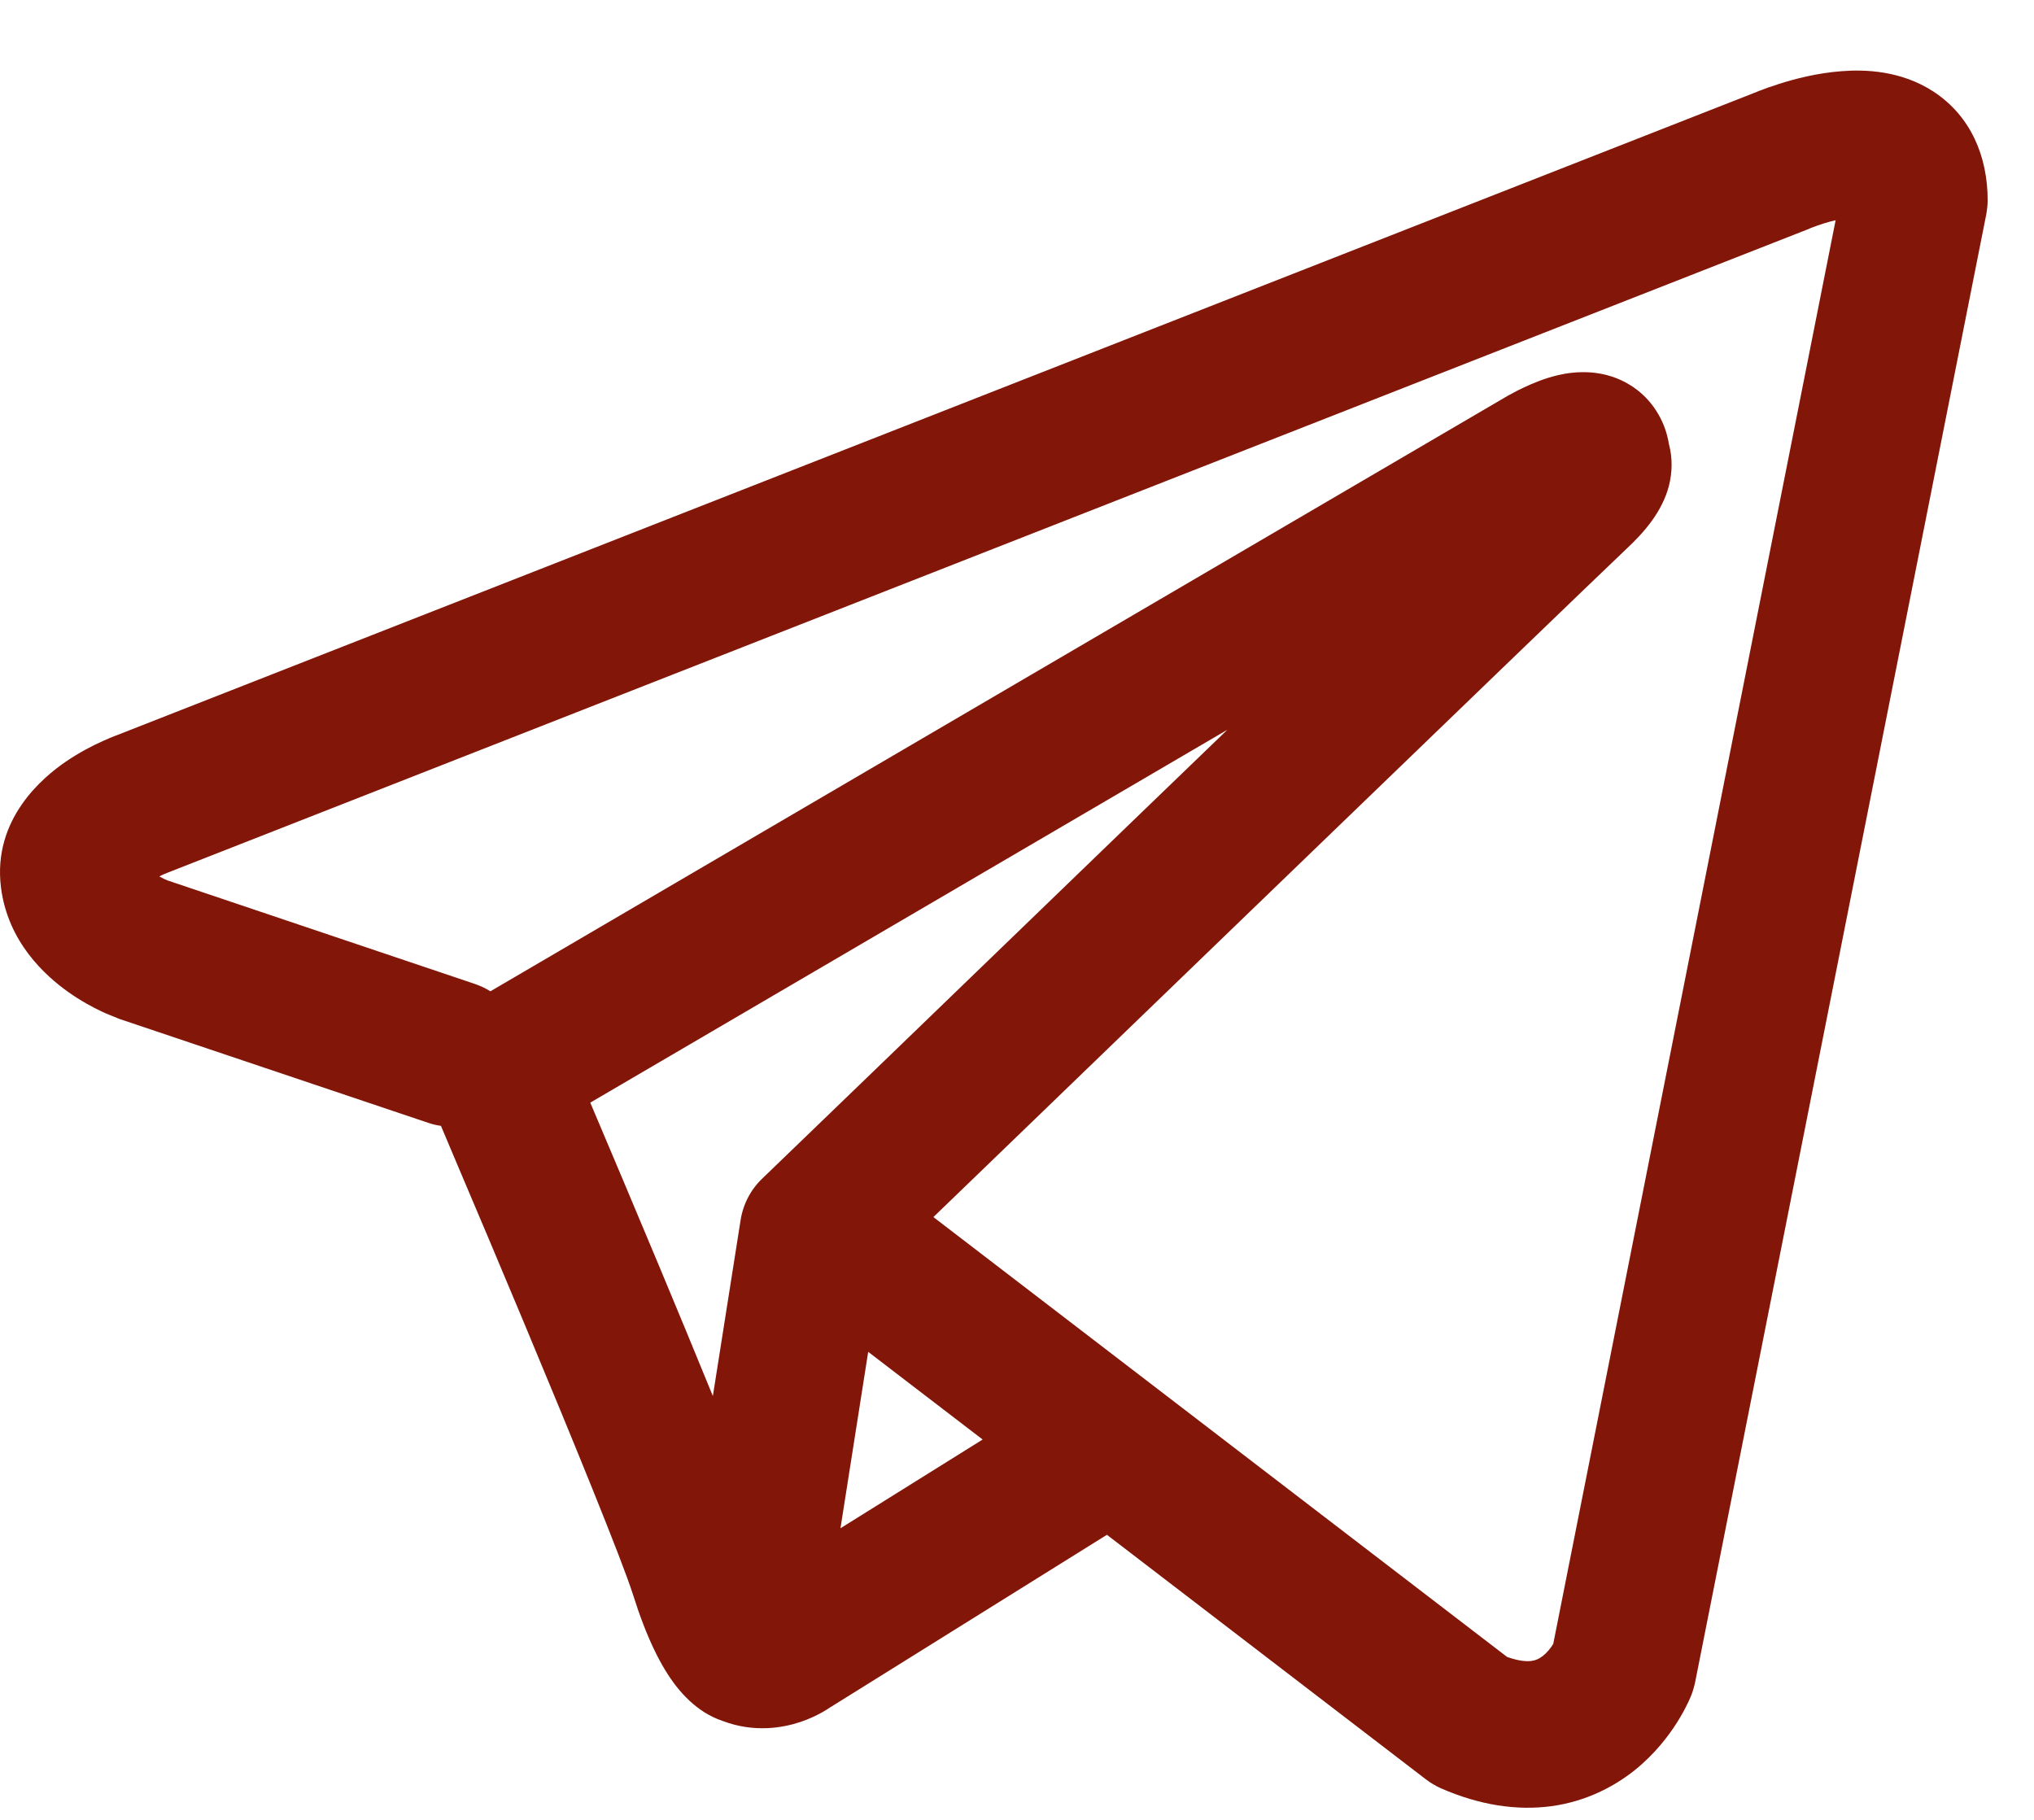 <svg width="19" height="17" viewBox="0 0 19 17" fill="none" xmlns="http://www.w3.org/2000/svg">
<path fill-rule="evenodd" clip-rule="evenodd" d="M3.998 10.488C4.038 10.502 4.078 10.511 4.119 10.517C4.163 10.62 4.219 10.754 4.285 10.91C4.447 11.291 4.665 11.807 4.89 12.345C5.348 13.441 5.81 14.572 5.913 14.896C6.039 15.296 6.173 15.568 6.318 15.753C6.394 15.849 6.481 15.933 6.583 15.997C6.635 16.029 6.689 16.055 6.745 16.074C6.748 16.075 6.75 16.076 6.753 16.077C7.045 16.187 7.311 16.141 7.478 16.085C7.567 16.055 7.639 16.019 7.691 15.989C7.717 15.974 7.739 15.96 7.756 15.948L7.76 15.946L10.34 14.337L13.319 16.621C13.363 16.655 13.411 16.683 13.462 16.706C13.82 16.862 14.166 16.916 14.493 16.872C14.818 16.827 15.076 16.69 15.269 16.537C15.457 16.386 15.585 16.217 15.665 16.091C15.705 16.027 15.736 15.971 15.757 15.927C15.768 15.906 15.777 15.887 15.783 15.872L15.792 15.852L15.795 15.844L15.797 15.841L15.797 15.839L15.798 15.838C15.813 15.799 15.825 15.758 15.834 15.717L18.554 2.003C18.562 1.959 18.567 1.915 18.567 1.87C18.567 1.469 18.415 1.087 18.06 0.855C17.756 0.657 17.417 0.648 17.203 0.665C16.972 0.682 16.758 0.739 16.615 0.785C16.541 0.808 16.478 0.831 16.433 0.849C16.411 0.858 16.392 0.865 16.378 0.871L16.368 0.875L1.114 6.859L1.112 6.86C1.102 6.863 1.09 6.868 1.075 6.874C1.045 6.885 1.006 6.902 0.959 6.923C0.869 6.963 0.743 7.027 0.613 7.116C0.406 7.258 -0.071 7.647 0.009 8.289C0.073 8.801 0.424 9.115 0.638 9.267C0.755 9.35 0.866 9.409 0.948 9.448C0.985 9.466 1.064 9.497 1.098 9.511L1.106 9.515L3.998 10.488ZM16.902 2.136L16.9 2.137C16.892 2.14 16.884 2.143 16.877 2.146L1.604 8.137C1.596 8.141 1.588 8.144 1.58 8.146L1.571 8.15C1.562 8.153 1.545 8.16 1.524 8.169C1.513 8.175 1.501 8.181 1.488 8.187C1.505 8.196 1.522 8.205 1.536 8.212C1.55 8.218 1.561 8.223 1.567 8.225L4.435 9.191C4.487 9.209 4.536 9.232 4.581 9.26L14.052 3.716L14.061 3.711C14.068 3.707 14.077 3.702 14.088 3.695C14.109 3.683 14.139 3.667 14.174 3.649C14.24 3.616 14.345 3.566 14.463 3.529C14.546 3.504 14.789 3.432 15.052 3.516C15.214 3.568 15.382 3.68 15.491 3.87C15.546 3.964 15.575 4.059 15.589 4.145C15.626 4.282 15.62 4.416 15.591 4.533C15.528 4.783 15.352 4.979 15.192 5.128C15.055 5.256 13.279 6.968 11.528 8.658C10.654 9.501 9.79 10.336 9.143 10.96L8.719 11.369L14.078 15.478C14.201 15.522 14.274 15.52 14.307 15.515C14.347 15.51 14.38 15.494 14.414 15.467C14.451 15.438 14.484 15.397 14.508 15.358L14.509 15.357L17.147 2.057C17.108 2.066 17.069 2.077 17.03 2.089C16.987 2.103 16.952 2.116 16.928 2.125C16.916 2.13 16.908 2.133 16.903 2.135L16.902 2.136ZM9.179 13.447L8.11 12.628L7.851 14.276L9.179 13.447ZM7.129 11.001L8.193 9.975C8.839 9.351 9.703 8.516 10.577 7.673L11.465 6.817L5.514 10.3L5.546 10.376C5.708 10.758 5.927 11.276 6.153 11.817C6.322 12.221 6.498 12.647 6.659 13.041L6.918 11.398C6.943 11.239 7.02 11.102 7.129 11.001Z" fill="#821608"/>
</svg>
